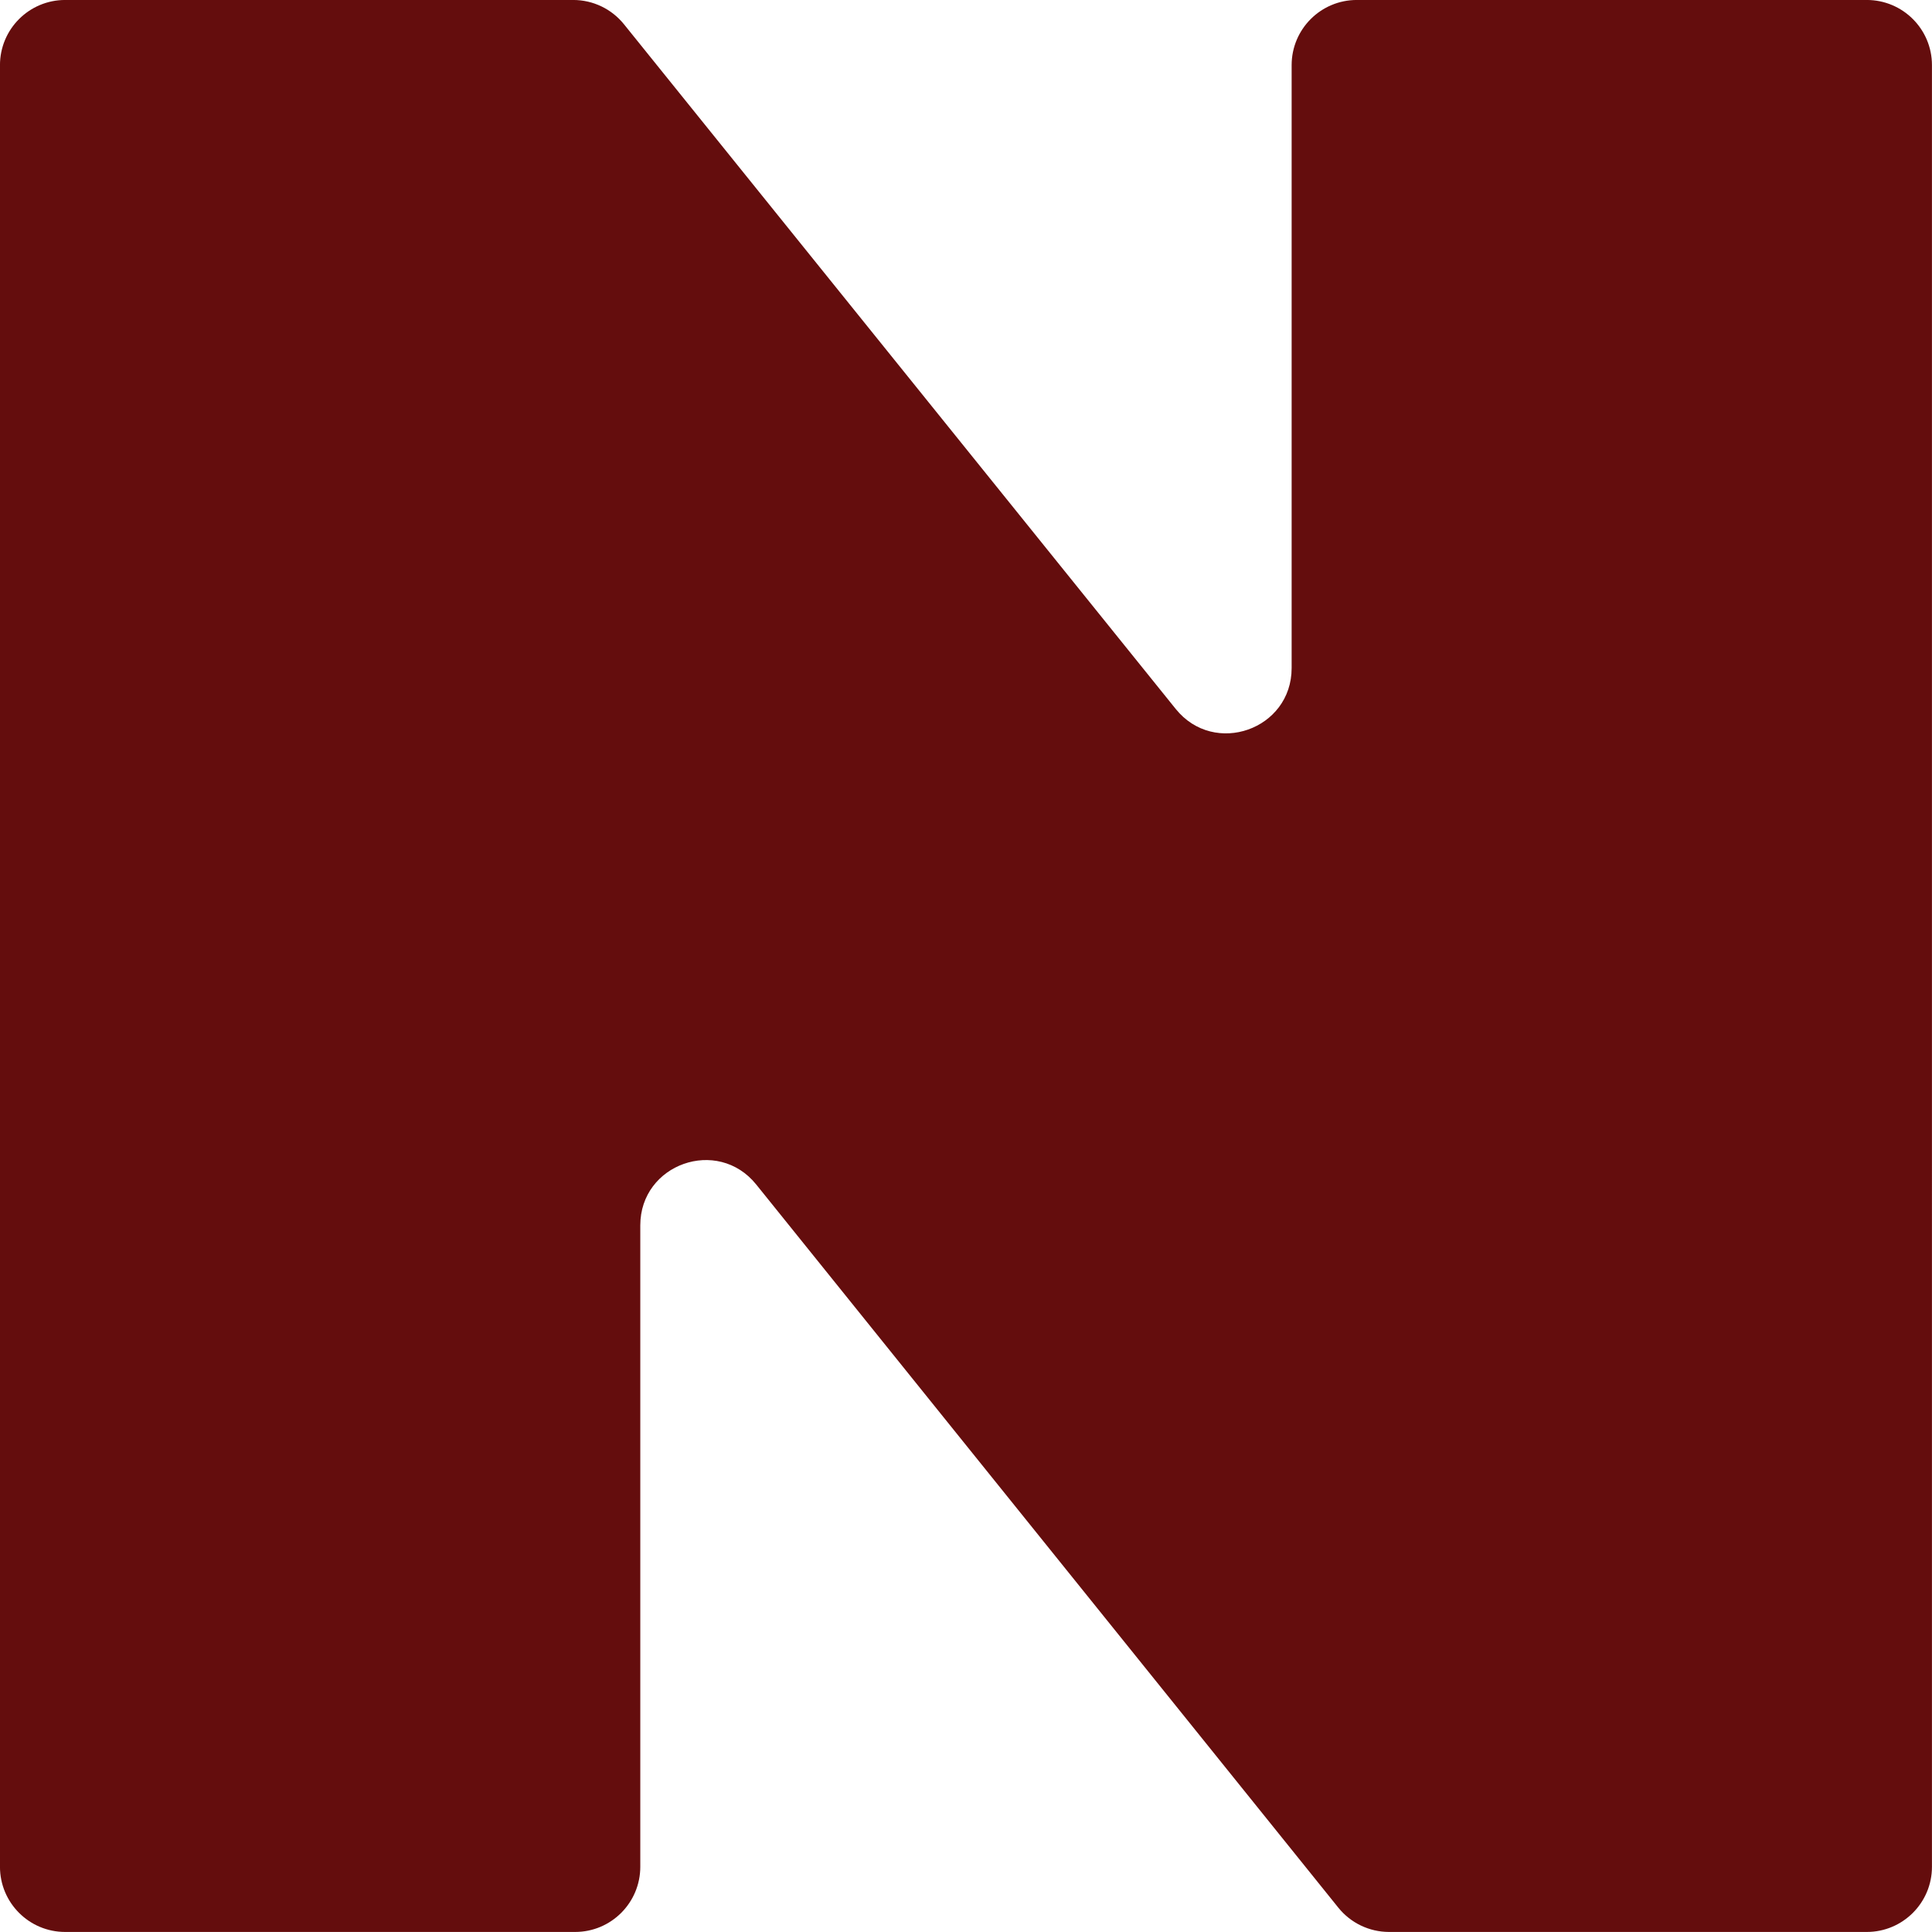 <svg xmlns="http://www.w3.org/2000/svg" xmlns:xlink="http://www.w3.org/1999/xlink" version="1.1" id="Layer_1" x="0px" y="0px" enable-background="new 0 0 724.707 725.271" xml:space="preserve" viewBox="241.76 241.76 241.76 241.76">
<g>
	<g>
		<path fill="#640D0D" d="M249.911,241.757c-4.503,0-8.154,3.651-8.154,8.154V475.36c0,4.503,3.651,8.154,8.154,8.154h63.817    c4.503,0,8.154-3.651,8.154-8.154v-80.266c0-7.696,9.68-11.108,14.506-5.113l72.842,90.492c1.548,1.923,3.883,3.041,6.352,3.041    h59.778c4.504,0,8.154-3.651,8.154-8.154V249.911c0-4.503-3.65-8.154-8.154-8.154h-63.817c-4.504,0-8.154,3.651-8.154,8.154v75.45    c0,7.693-9.676,11.107-14.503,5.116l-69.046-85.682c-1.548-1.921-3.882-3.038-6.349-3.038H249.911"/>
	</g>
	<rect fill="none" width="725.271" height="725.271"/>
</g>
<g>
</g>
<g>
</g>
<g>
</g>
<g>
</g>
<g>
</g>
<g>
</g>
</svg>